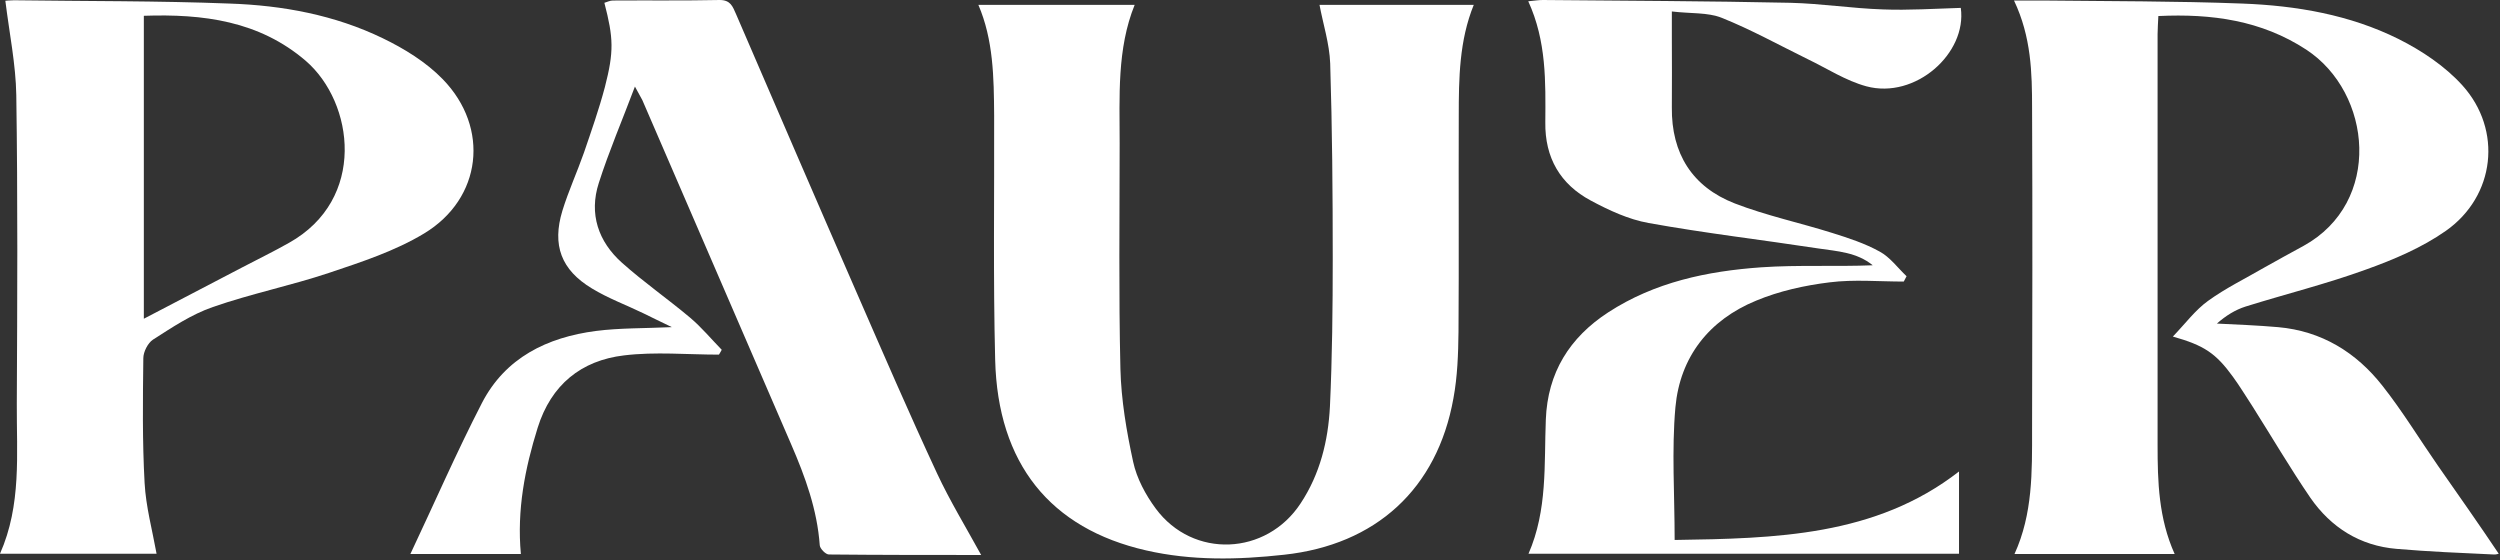 <svg width="982" height="220" viewBox="0 0 982 220" fill="none" xmlns="http://www.w3.org/2000/svg">
<rect x="0" y="0" width="982" height="220" fill="#333333" stroke="none"/>
<g clip-path="url(#clip0_351_197)">
<path d="M173.9 31.1C167.4 24.4 158.8 19.1 150.3 15C131.5 5.9 111 2.1 90.2 1.4C62 0.3 33.8 0.5 5.5 0.1C3.9 0.1 2.3 0.3 2.1 0.3C3.7 13.2 6.2 25.3 6.4 37.4C7 77.9 6.8 118.3 6.6 158.6C6.5 178.3 8.5 198.3 0 217.5C21.2 217.5 41.8 217.5 61.5 217.5C59.8 208.1 57.3 199 56.8 189.7C55.9 173.4 56.1 157.1 56.3 140.7C56.3 138.2 58.1 134.7 60.1 133.4C67.6 128.6 75.2 123.5 83.6 120.6C98.5 115.4 114.2 112.2 129.2 107.2C142 102.9 155.2 98.6 166.6 91.7C189.3 78 192.5 50.2 173.9 31.1ZM113.5 95.4C107.5 98.8 101.3 101.8 95.2 105C82.3 111.7 69.5 118.4 56.5 125.2C56.5 86.6 56.5 46.7 56.5 6.2C79.8 5.4 101.8 8.2 120.1 23.9C139.1 40.3 144.1 78.3 113.5 95.4Z" fill="white"/>
<path d="M336.7 115.4C320.7 78.8 304.9 42.1 289.1 5.5C287.8 2.6 287 0 282.7 0C268.7 0.3 254.7 0.1 240.7 0.2C239.6 0.2 238.5 0.8 237.4 1.1C241 15 241.2 20.2 237.6 34.2C235.3 42.9 232.3 51.4 229.4 59.9C226.7 67.6 223.3 75 220.9 82.8C216.8 96.3 220.4 106 232.5 113.3C238.9 117.2 246 119.8 252.8 123.1C256.2 124.7 259.6 126.5 263.9 128.5C253 129 243.5 128.8 234.1 130C214.9 132.5 198.5 140.5 189.3 158.3C179.3 177.7 170.6 197.7 161.2 217.6C175.3 217.6 189.8 217.6 204.6 217.6C203 200.3 206.2 184 211.2 168C216.5 151.1 228.3 141.6 245.1 139.6C257.4 138.1 270 139.3 282.4 139.3C282.8 138.7 283.1 138.1 283.5 137.4C279.4 133.2 275.6 128.6 271.1 124.8C262.3 117.4 252.8 110.8 244.3 103.2C235 94.9 231.3 84 235.2 71.9C239.2 59.4 244.4 47.3 249.4 34C250.7 36.5 251.6 37.9 252.3 39.3C271.8 84.4 291.3 129.5 310.8 174.6C316.3 187.3 321 200.2 322 214.2C322.1 215.5 324.3 217.8 325.6 217.8C345.4 218 365.3 218 385.4 218C379.3 206.9 373.1 196.7 368.1 186C357.2 162.6 347 139 336.7 115.4Z" fill="white"/>
<path d="M578.9 1.9C558 1.9 537.8 1.9 518.3 1.9C519.7 9.4 522.2 17.1 522.5 24.9C523.3 50.4 523.5 75.9 523.5 101.4C523.5 120.8 523.3 140.3 522.4 159.7C521.7 173.2 518.5 186.2 510.9 197.7C497.4 218.3 468.6 219.5 454 199.8C450 194.4 446.5 187.9 445.1 181.4C442.5 169.4 440.4 157.1 440.1 144.9C439.4 115.4 439.8 85.9 439.8 56.4C439.8 37.9 438.7 19.2 445.7 1.9C425.1 1.9 404.8 1.9 384.3 1.9C390.2 15.6 390.4 30.4 390.5 45.3C390.6 77.3 390.1 109.3 390.9 141.3C391.9 182.1 412.5 207.6 450.2 216.2C468.1 220.3 486.3 219.9 504.4 217.9C540.4 214 564.5 192.1 570.9 156.5C572.5 147.9 572.8 139 572.9 130.3C573.1 102.1 572.9 73.8 573 45.6C573 30.7 573.2 15.9 578.9 1.9Z" fill="white"/>
<path d="M957.6 182.9C950.3 172.4 943.7 161.5 935.8 151.5C925.5 138.4 911.9 130 894.8 128.5C886.8 127.8 878.8 127.5 870.8 127.1C874.3 124 878 121.7 882.1 120.4C897.8 115.5 913.9 111.5 929.3 105.9C940.2 102 951.3 97.3 960.7 90.7C980.1 77.1 983.1 51.1 967.2 33.5C960.4 26 951.3 19.9 942.1 15.3C923 5.8 902 2.2 880.8 1.4C854.7 0.4 828.5 0.5 802.4 0.2C798.9 0.2 795.4 0.2 791.1 0.2C797.9 14.5 798.2 28.6 798.2 42.6C798.4 84.7 798.3 126.8 798.2 168.8C798.2 185.3 798.5 201.8 791.3 217.6C812.4 217.6 833 217.6 854.2 217.6C847.9 203.6 847.5 189.2 847.5 174.8C847.5 121 847.5 67.2 847.5 13.4C847.5 11.2 847.7 8.9 847.8 6.3C868.8 5.3 888.3 8 905.9 19.5C931.8 36.5 935.9 79.5 904.8 96.6C899.7 99.4 894.5 102.2 889.4 105.1C882 109.4 874.2 113.2 867.3 118.2C862.3 121.8 858.4 127.1 853.5 132.2C865.9 135.7 870.4 138.8 877.1 148C879.8 151.7 882.2 155.7 884.7 159.5C892.3 171.5 899.5 183.8 907.5 195.5C915.6 207.2 927 214.4 941.4 215.6C954.1 216.7 966.8 217.2 979.5 217.8C980.4 217.9 981.4 217.5 981.5 217.5C973.8 206 965.7 194.5 957.6 182.9Z" fill="white"/>
<path d="M676.3 7C687.8 11.6 698.8 17.7 710 23.2C717.7 26.9 725 31.7 733.1 33.9C752.4 39.1 772.7 20.9 770.2 3.1C759.9 3.4 749.7 4.1 739.6 3.7C727.5 3.3 715.4 1.4 703.3 1.1C670.9 0.4 638.5 0.3 606 0C604.3 0 602.5 0.3 600.3 0.5C607.5 16.2 607.1 32.2 607 48C606.8 62 612.9 72.4 624.9 78.8C632 82.6 639.7 86.2 647.6 87.6C669.7 91.6 692.1 94.2 714.3 97.6C721.7 98.7 729.4 99.1 735.6 104.2C720.9 104.8 706.3 104 691.8 105C670.6 106.5 650 110.8 631.7 122.7C616.5 132.6 607.9 146.4 607.2 164.8C606.5 182.4 607.9 200.3 600.4 217.5C657.5 217.5 713.9 217.5 769.5 217.5C769.5 206.4 769.5 195.7 769.5 185.2C736.7 210.7 697.3 211.5 657.8 212.1C657.8 194.1 656.6 176.9 658.1 160C659.9 140.2 671.3 125.7 689.8 118.1C698.9 114.3 708.9 112.1 718.7 110.9C728.2 109.7 738.1 110.6 747.8 110.6C748.2 109.9 748.5 109.2 748.9 108.5C745.4 105.2 742.4 101 738.3 98.8C732.5 95.6 726.1 93.5 719.7 91.5C707 87.5 693.8 84.7 681.4 79.9C664.7 73.4 656.5 60.3 656.7 42.2C656.8 33 656.7 23.8 656.7 14.6C656.7 11.6 656.7 8.5 656.7 4.5C664.1 5.4 670.8 4.8 676.3 7Z" fill="white"/>
</g>
<defs>
<clipPath id="clip0_351_197">
<rect width="981.9" height="219.4" fill="white"/>
</clipPath>
</defs>
</svg>
